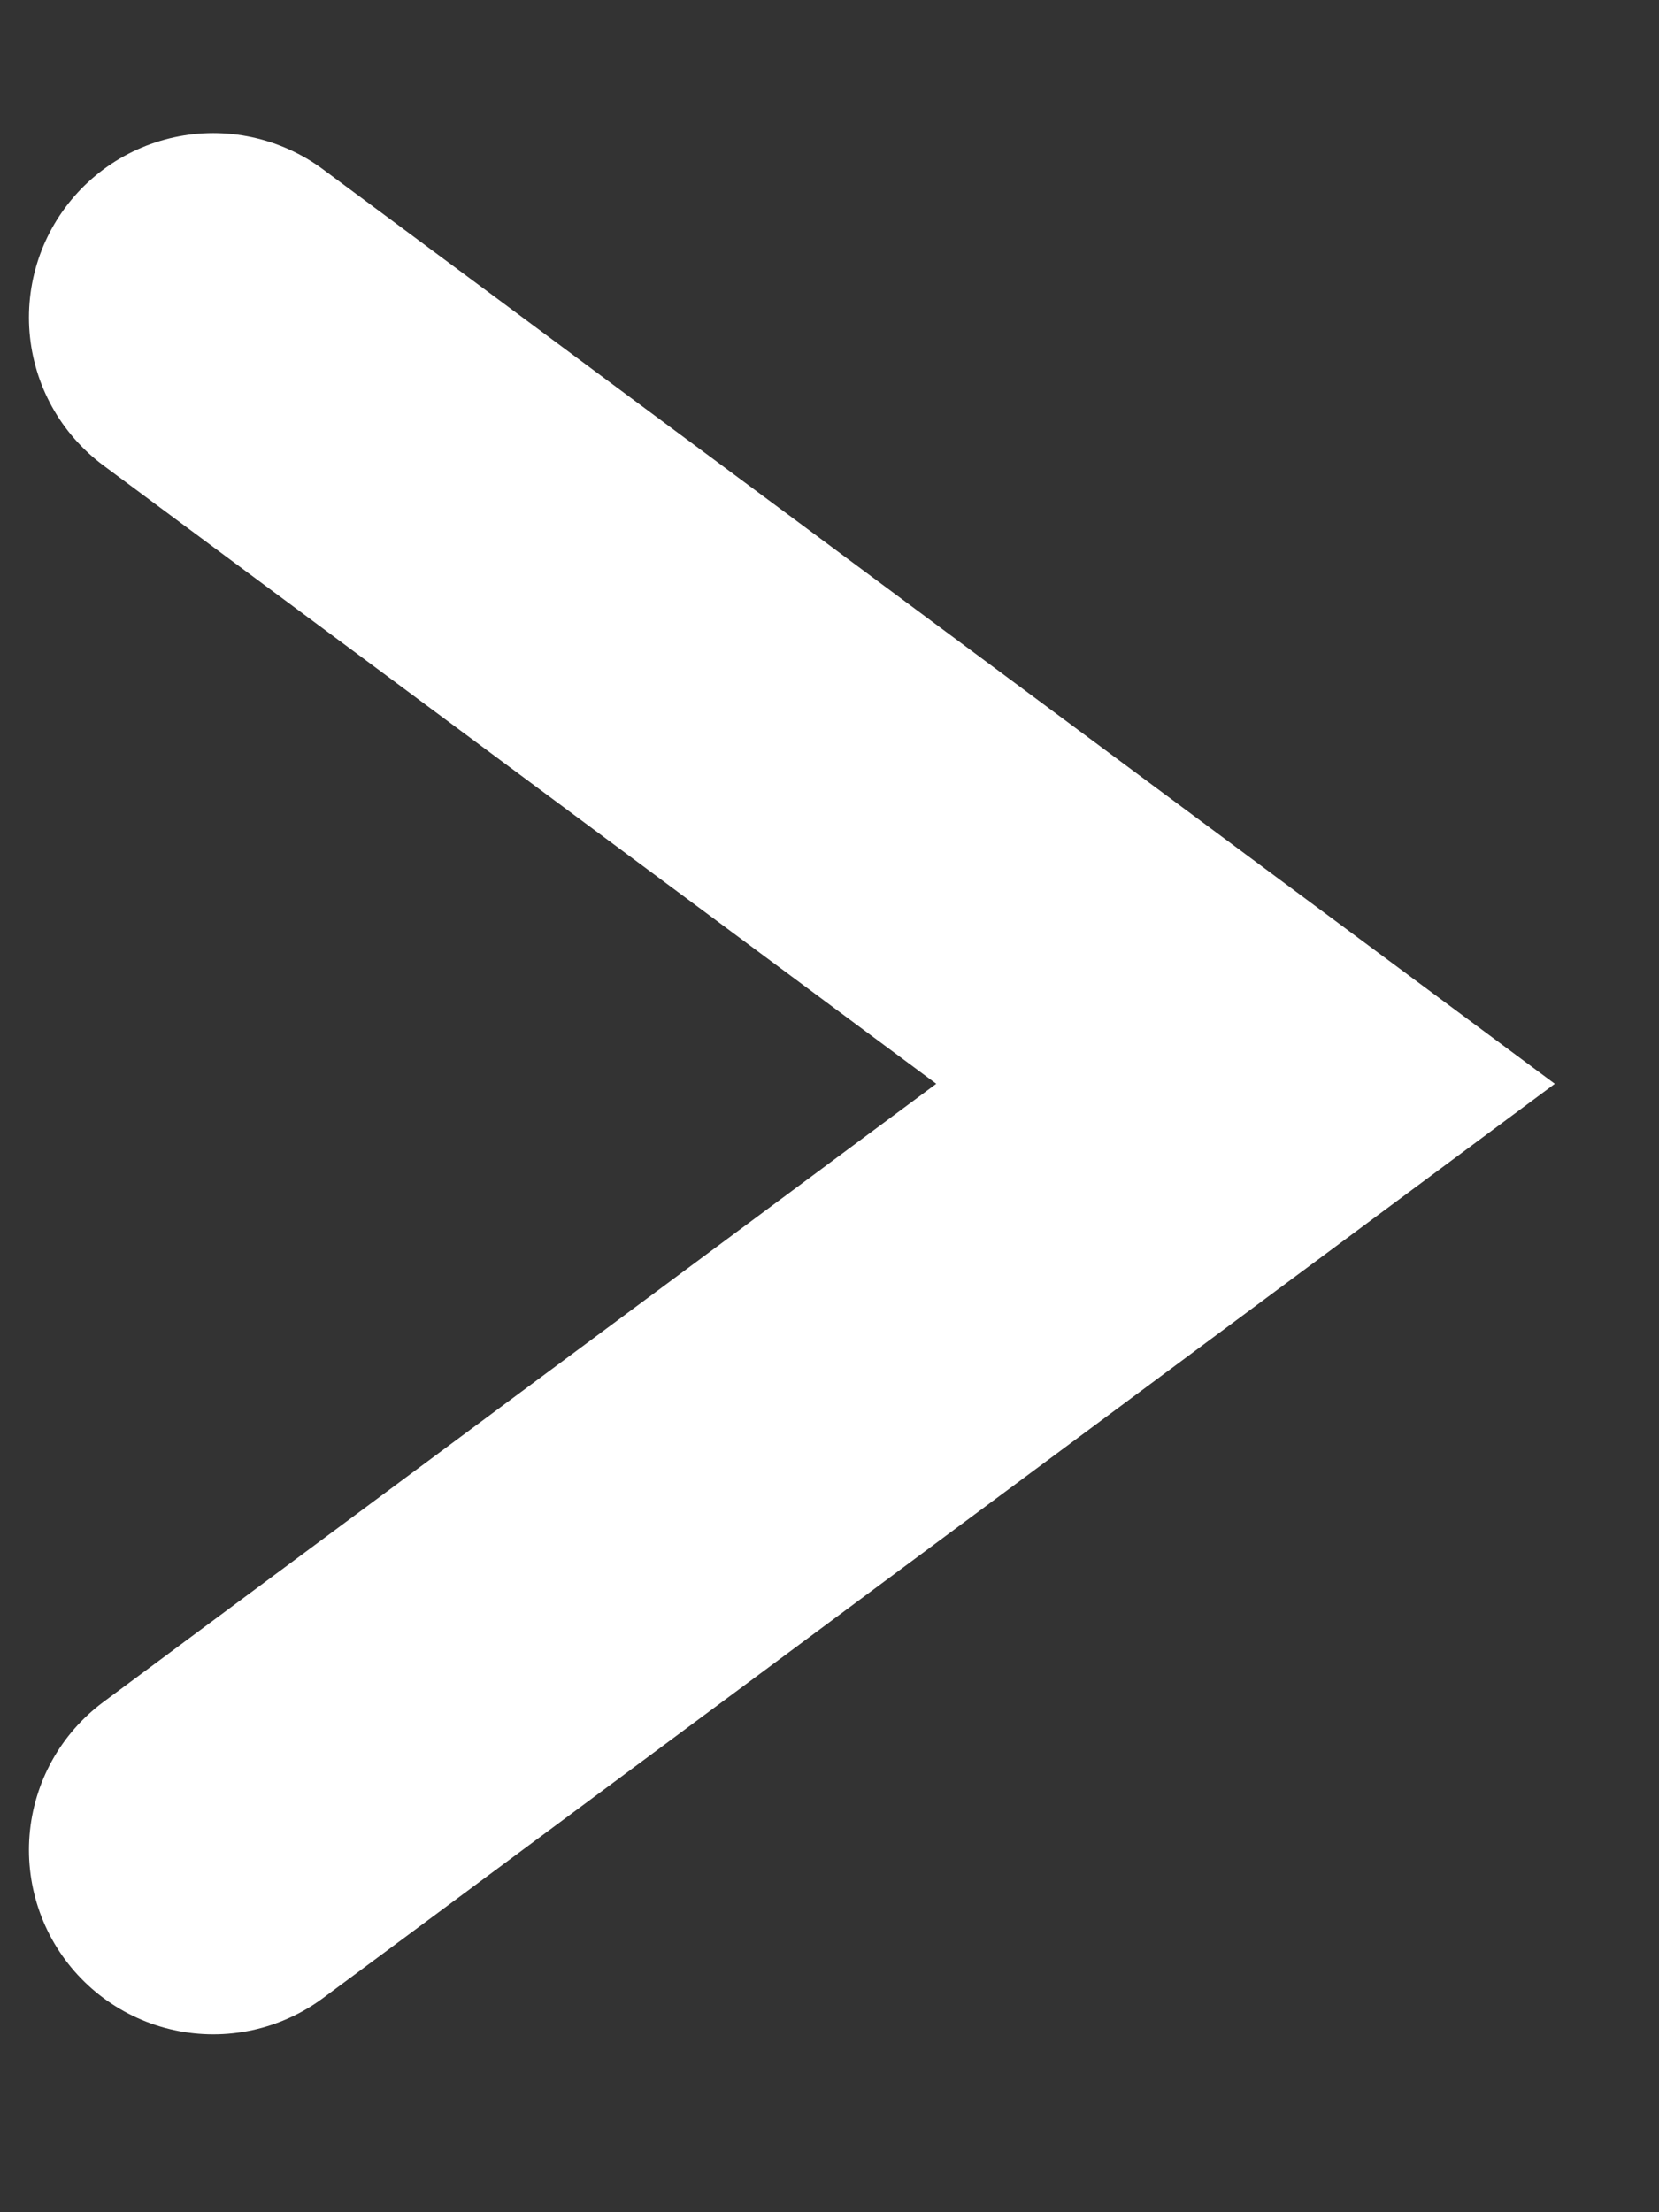<svg width="9" height="12" viewBox="0 0 9 12" fill="none" xmlns="http://www.w3.org/2000/svg">
<rect x="0" y="0" width="9" height="12" fill="#333333" stroke="none"/>
<path d="M1.157 1.722L6.757 5.879L1.157 10.035" stroke="white" stroke-width="2" stroke-linecap="round"/>
</svg>
